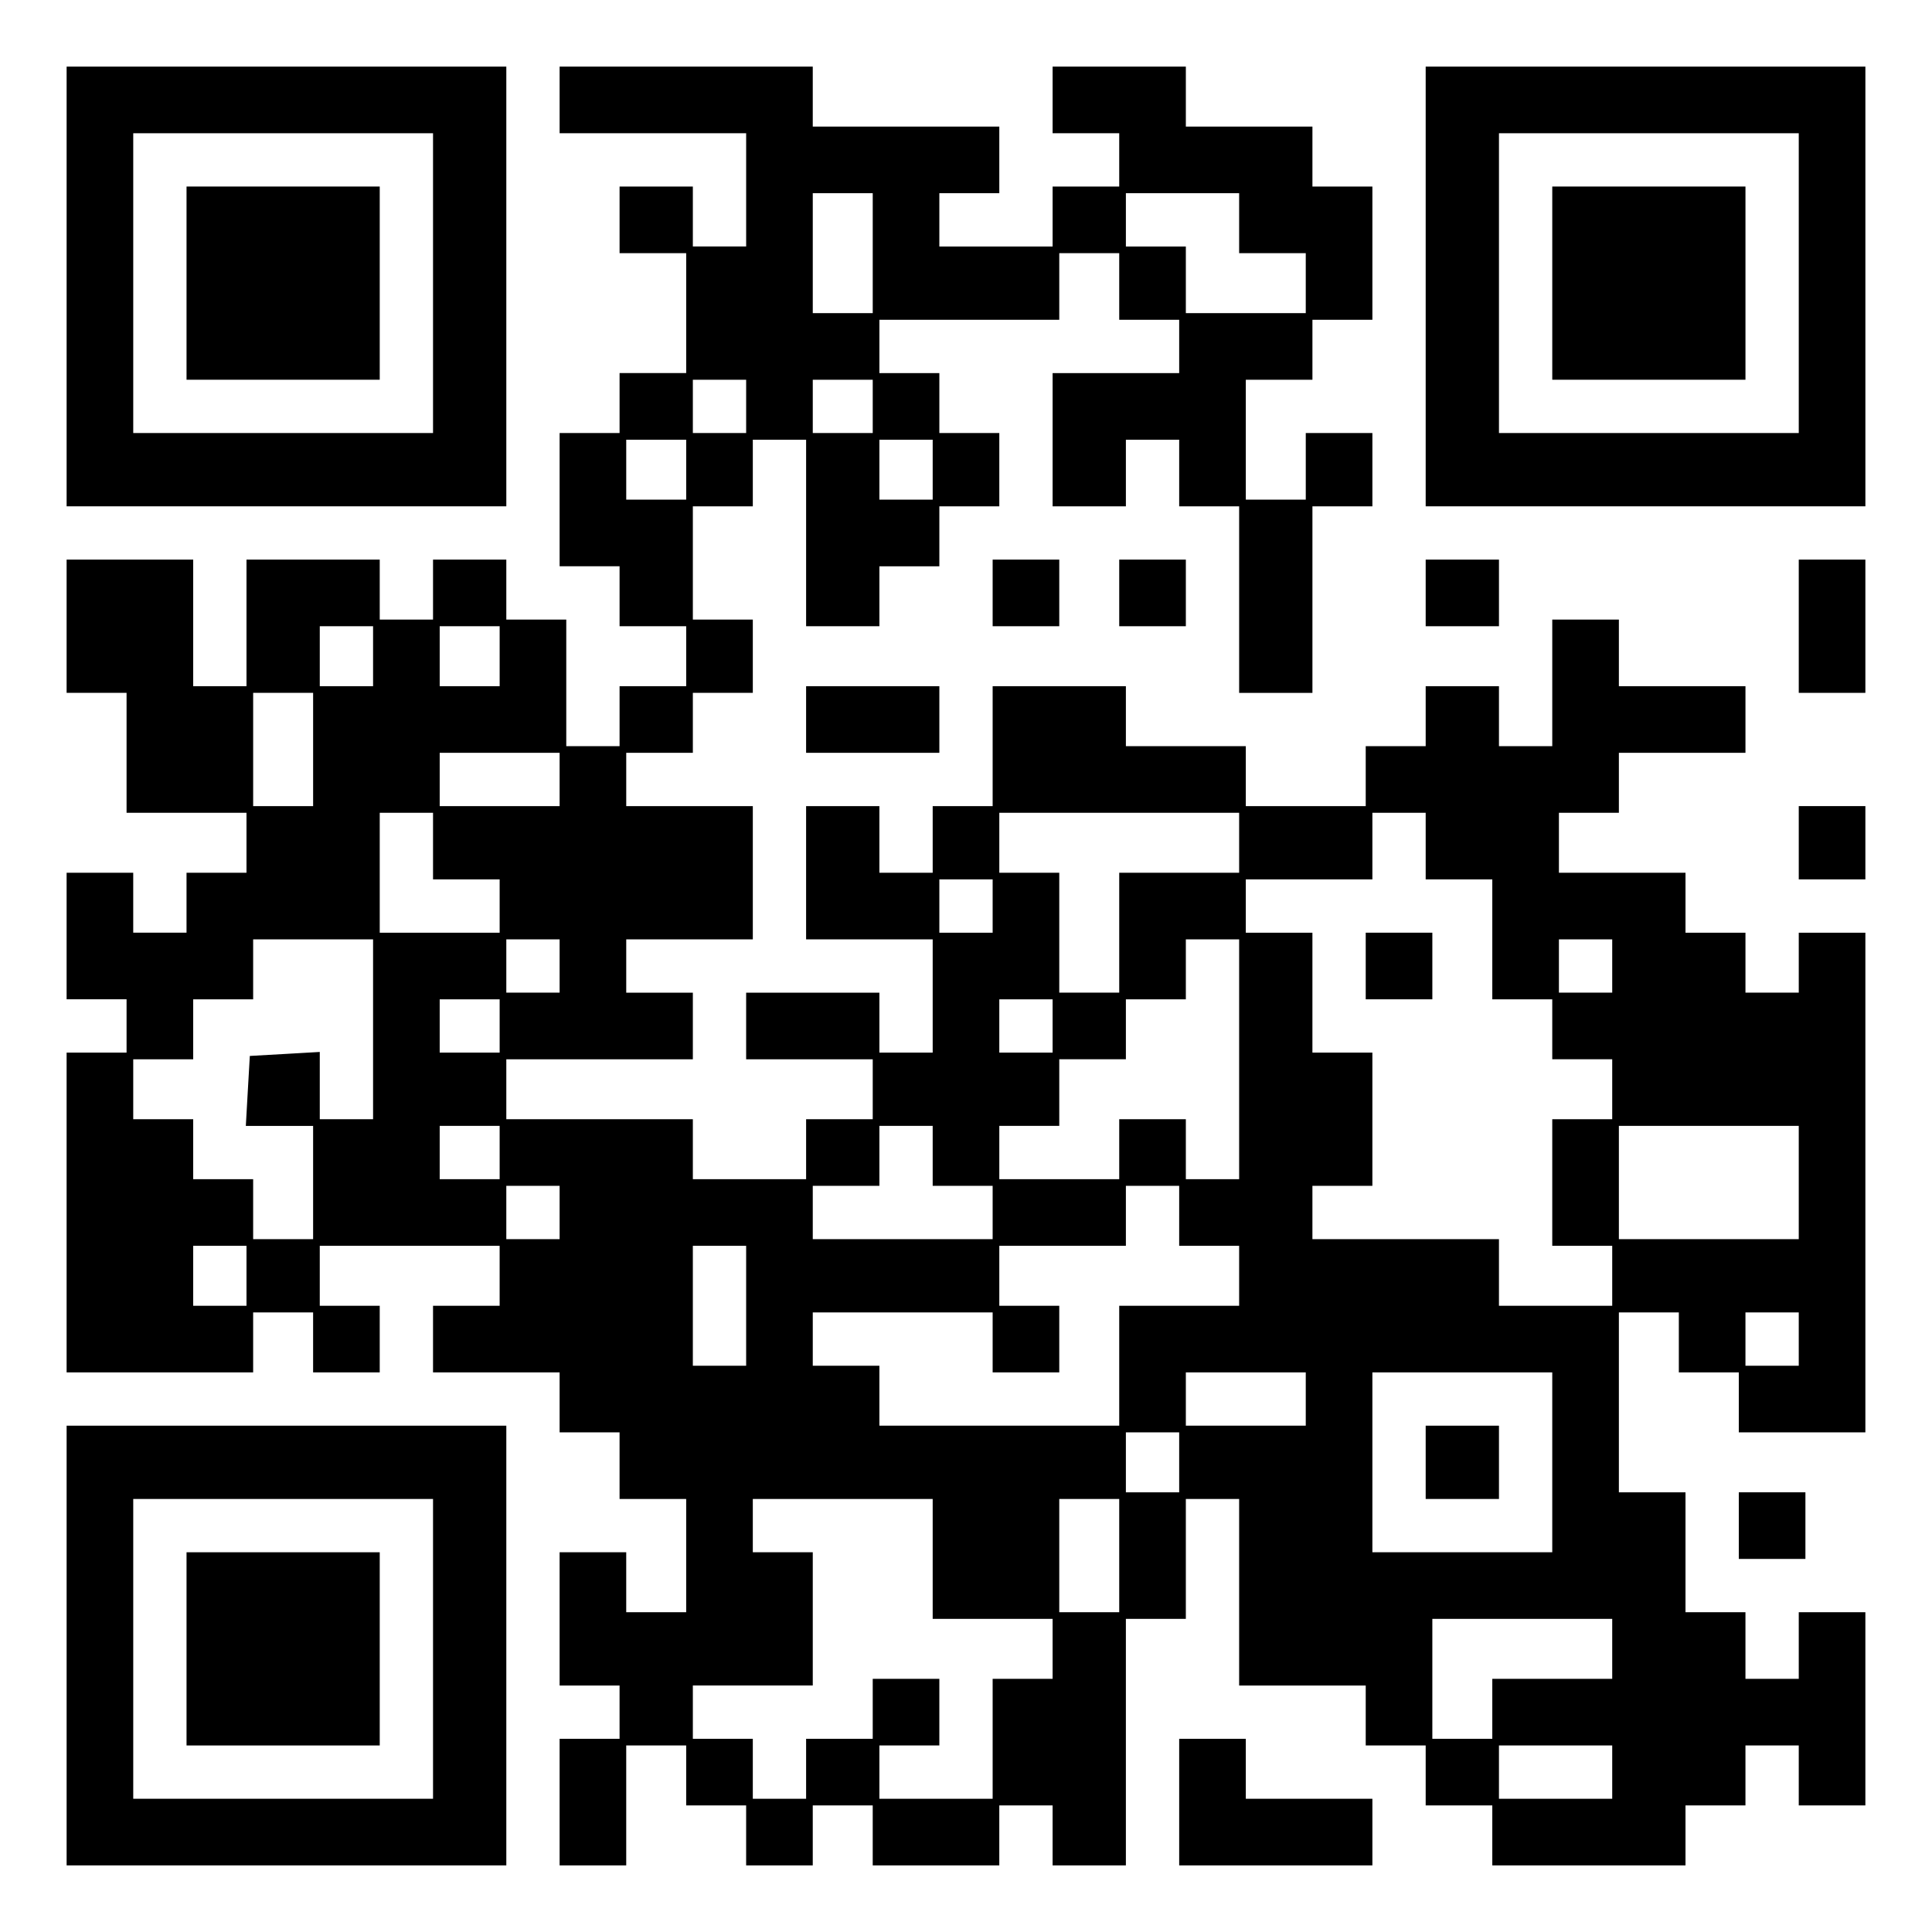 <?xml version="1.0" encoding="UTF-8" standalone="yes"?>
<svg version="1.0" xmlns="http://www.w3.org/2000/svg" width="100mm" height="100mm" viewBox="0 0 290 290" preserveAspectRatio="xMidYMid meet">
  <g transform="translate(0,290) scale(0.1,-0.1)" fill="#000000" stroke="none">
    <path d="M100 2470 l0 -330 330 0 330 0 0 330 0 330 -330 0 -330 0 0 -330z
m550 5 l0 -225 -225 0 -225 0 0 225 0 225 225 0 225 0 0 -225z"/>
    <path d="M280 2475 l0 -145 145 0 145 0 0 145 0 145 -145 0 -145 0 0 -145z"/>
    <path d="M840 2750 l0 -50 140 0 140 0 0 -85 0 -85 -40 0 -40 0 0 45 0 45 -55
0 -55 0 0 -50 0 -50 50 0 50 0 0 -90 0 -90 -50 0 -50 0 0 -45 0 -45 -45 0 -45
0 0 -100 0 -100 45 0 45 0 0 -45 0 -45 50 0 50 0 0 -45 0 -45 -50 0 -50 0 0
-45 0 -45 -40 0 -40 0 0 95 0 95 -45 0 -45 0 0 45 0 45 -55 0 -55 0 0 -45 0
-45 -40 0 -40 0 0 45 0 45 -100 0 -100 0 0 -95 0 -95 -40 0 -40 0 0 95 0 95
-95 0 -95 0 0 -100 0 -100 45 0 45 0 0 -90 0 -90 90 0 90 0 0 -45 0 -45 -45 0
-45 0 0 -45 0 -45 -40 0 -40 0 0 45 0 45 -50 0 -50 0 0 -95 0 -95 45 0 45 0 0
-40 0 -40 -45 0 -45 0 0 -240 0 -240 140 0 140 0 0 45 0 45 45 0 45 0 0 -45 0
-45 50 0 50 0 0 50 0 50 -45 0 -45 0 0 45 0 45 135 0 135 0 0 -45 0 -45 -50 0
-50 0 0 -50 0 -50 95 0 95 0 0 -45 0 -45 45 0 45 0 0 -50 0 -50 50 0 50 0 0
-85 0 -85 -45 0 -45 0 0 45 0 45 -50 0 -50 0 0 -100 0 -100 45 0 45 0 0 -40 0
-40 -45 0 -45 0 0 -95 0 -95 50 0 50 0 0 90 0 90 45 0 45 0 0 -45 0 -45 45 0
45 0 0 -45 0 -45 50 0 50 0 0 45 0 45 45 0 45 0 0 -45 0 -45 95 0 95 0 0 45 0
45 40 0 40 0 0 -45 0 -45 55 0 55 0 0 185 0 185 45 0 45 0 0 90 0 90 40 0 40
0 0 -140 0 -140 95 0 95 0 0 -45 0 -45 45 0 45 0 0 -45 0 -45 50 0 50 0 0 -45
0 -45 145 0 145 0 0 45 0 45 45 0 45 0 0 45 0 45 40 0 40 0 0 -45 0 -45 50 0
50 0 0 145 0 145 -50 0 -50 0 0 -50 0 -50 -40 0 -40 0 0 50 0 50 -45 0 -45 0
0 90 0 90 -50 0 -50 0 0 135 0 135 45 0 45 0 0 -45 0 -45 45 0 45 0 0 -45 0
-45 95 0 95 0 0 375 0 375 -50 0 -50 0 0 -45 0 -45 -40 0 -40 0 0 45 0 45 -45
0 -45 0 0 45 0 45 -95 0 -95 0 0 45 0 45 45 0 45 0 0 45 0 45 95 0 95 0 0 50
0 50 -95 0 -95 0 0 50 0 50 -50 0 -50 0 0 -95 0 -95 -40 0 -40 0 0 45 0 45
-55 0 -55 0 0 -45 0 -45 -45 0 -45 0 0 -45 0 -45 -90 0 -90 0 0 45 0 45 -90 0
-90 0 0 45 0 45 -100 0 -100 0 0 -90 0 -90 -45 0 -45 0 0 -50 0 -50 -40 0 -40
0 0 50 0 50 -55 0 -55 0 0 -100 0 -100 95 0 95 0 0 -85 0 -85 -40 0 -40 0 0
45 0 45 -100 0 -100 0 0 -50 0 -50 95 0 95 0 0 -45 0 -45 -50 0 -50 0 0 -45 0
-45 -85 0 -85 0 0 45 0 45 -140 0 -140 0 0 45 0 45 140 0 140 0 0 50 0 50 -50
0 -50 0 0 40 0 40 95 0 95 0 0 100 0 100 -95 0 -95 0 0 40 0 40 50 0 50 0 0
45 0 45 45 0 45 0 0 55 0 55 -45 0 -45 0 0 85 0 85 45 0 45 0 0 50 0 50 40 0
40 0 0 -140 0 -140 55 0 55 0 0 45 0 45 45 0 45 0 0 45 0 45 45 0 45 0 0 55 0
55 -45 0 -45 0 0 45 0 45 -45 0 -45 0 0 40 0 40 135 0 135 0 0 50 0 50 45 0
45 0 0 -50 0 -50 45 0 45 0 0 -40 0 -40 -95 0 -95 0 0 -100 0 -100 55 0 55 0
0 50 0 50 40 0 40 0 0 -50 0 -50 45 0 45 0 0 -140 0 -140 55 0 55 0 0 140 0
140 45 0 45 0 0 55 0 55 -50 0 -50 0 0 -50 0 -50 -45 0 -45 0 0 90 0 90 50 0
50 0 0 45 0 45 45 0 45 0 0 100 0 100 -45 0 -45 0 0 45 0 45 -95 0 -95 0 0 45
0 45 -100 0 -100 0 0 -50 0 -50 50 0 50 0 0 -40 0 -40 -50 0 -50 0 0 -45 0
-45 -85 0 -85 0 0 40 0 40 45 0 45 0 0 50 0 50 -140 0 -140 0 0 45 0 45 -190
0 -190 0 0 -50z m470 -230 l0 -90 -45 0 -45 0 0 90 0 90 45 0 45 0 0 -90z
m550 45 l0 -45 50 0 50 0 0 -45 0 -45 -90 0 -90 0 0 50 0 50 -45 0 -45 0 0 40
0 40 85 0 85 0 0 -45z m-740 -275 l0 -40 -40 0 -40 0 0 40 0 40 40 0 40 0 0
-40z m190 0 l0 -40 -45 0 -45 0 0 40 0 40 45 0 45 0 0 -40z m-280 -95 l0 -45
-45 0 -45 0 0 45 0 45 45 0 45 0 0 -45z m370 0 l0 -45 -40 0 -40 0 0 45 0 45
40 0 40 0 0 -45z m-840 -280 l0 -45 -40 0 -40 0 0 45 0 45 40 0 40 0 0 -45z
m190 0 l0 -45 -45 0 -45 0 0 45 0 45 45 0 45 0 0 -45z m-280 -140 l0 -85 -45
0 -45 0 0 85 0 85 45 0 45 0 0 -85z m370 -45 l0 -40 -90 0 -90 0 0 40 0 40 90
0 90 0 0 -40z m-190 -100 l0 -50 50 0 50 0 0 -40 0 -40 -90 0 -90 0 0 90 0 90
40 0 40 0 0 -50z m1210 5 l0 -45 -90 0 -90 0 0 -90 0 -90 -45 0 -45 0 0 90 0
90 -45 0 -45 0 0 45 0 45 180 0 180 0 0 -45z m280 -5 l0 -50 50 0 50 0 0 -90
0 -90 45 0 45 0 0 -45 0 -45 45 0 45 0 0 -45 0 -45 -45 0 -45 0 0 -95 0 -95
45 0 45 0 0 -45 0 -45 -85 0 -85 0 0 50 0 50 -140 0 -140 0 0 40 0 40 45 0 45
0 0 100 0 100 -45 0 -45 0 0 90 0 90 -50 0 -50 0 0 40 0 40 95 0 95 0 0 50 0
50 40 0 40 0 0 -50z m-650 -90 l0 -40 -40 0 -40 0 0 40 0 40 40 0 40 0 0 -40z
m-930 -185 l0 -135 -40 0 -40 0 0 51 0 50 -52 -3 -53 -3 -3 -52 -3 -53 50 0
51 0 0 -85 0 -85 -45 0 -45 0 0 45 0 45 -45 0 -45 0 0 45 0 45 -45 0 -45 0 0
45 0 45 45 0 45 0 0 45 0 45 45 0 45 0 0 45 0 45 90 0 90 0 0 -135z m280 95
l0 -40 -40 0 -40 0 0 40 0 40 40 0 40 0 0 -40z m1020 -140 l0 -180 -40 0 -40
0 0 45 0 45 -50 0 -50 0 0 -45 0 -45 -90 0 -90 0 0 40 0 40 45 0 45 0 0 50 0
50 50 0 50 0 0 45 0 45 45 0 45 0 0 45 0 45 40 0 40 0 0 -180z m560 140 l0
-40 -40 0 -40 0 0 40 0 40 40 0 40 0 0 -40z m-1670 -90 l0 -40 -45 0 -45 0 0
40 0 40 45 0 45 0 0 -40z m830 0 l0 -40 -40 0 -40 0 0 40 0 40 40 0 40 0 0
-40z m-830 -190 l0 -40 -45 0 -45 0 0 40 0 40 45 0 45 0 0 -40z m650 -5 l0
-45 45 0 45 0 0 -40 0 -40 -135 0 -135 0 0 40 0 40 50 0 50 0 0 45 0 45 40 0
40 0 0 -45z m1300 -40 l0 -85 -135 0 -135 0 0 85 0 85 135 0 135 0 0 -85z
m-1860 -45 l0 -40 -40 0 -40 0 0 40 0 40 40 0 40 0 0 -40z m930 -5 l0 -45 45
0 45 0 0 -45 0 -45 -90 0 -90 0 0 -90 0 -90 -180 0 -180 0 0 45 0 45 -50 0
-50 0 0 40 0 40 135 0 135 0 0 -45 0 -45 50 0 50 0 0 50 0 50 -45 0 -45 0 0
45 0 45 95 0 95 0 0 45 0 45 40 0 40 0 0 -45z m-1400 -90 l0 -45 -40 0 -40 0
0 45 0 45 40 0 40 0 0 -45z m750 -45 l0 -90 -40 0 -40 0 0 90 0 90 40 0 40 0
0 -90z m1580 -50 l0 -40 -40 0 -40 0 0 40 0 40 40 0 40 0 0 -40z m-740 -90 l0
-40 -90 0 -90 0 0 40 0 40 90 0 90 0 0 -40z m370 -95 l0 -135 -135 0 -135 0 0
135 0 135 135 0 135 0 0 -135z m-560 0 l0 -45 -40 0 -40 0 0 45 0 45 40 0 40
0 0 -45z m-370 -145 l0 -90 90 0 90 0 0 -45 0 -45 -45 0 -45 0 0 -90 0 -90
-85 0 -85 0 0 40 0 40 45 0 45 0 0 50 0 50 -50 0 -50 0 0 -45 0 -45 -50 0 -50
0 0 -45 0 -45 -40 0 -40 0 0 45 0 45 -45 0 -45 0 0 40 0 40 90 0 90 0 0 100 0
100 -45 0 -45 0 0 40 0 40 135 0 135 0 0 -90z m280 5 l0 -85 -45 0 -45 0 0 85
0 85 45 0 45 0 0 -85z m740 -140 l0 -45 -90 0 -90 0 0 -45 0 -45 -45 0 -45 0
0 90 0 90 135 0 135 0 0 -45z m0 -185 l0 -40 -85 0 -85 0 0 40 0 40 85 0 85 0
0 -40z"/>
    <path d="M2050 1450 l0 -50 50 0 50 0 0 50 0 50 -50 0 -50 0 0 -50z"/>
    <path d="M2140 705 l0 -55 55 0 55 0 0 55 0 55 -55 0 -55 0 0 -55z"/>
    <path d="M2140 2470 l0 -330 330 0 330 0 0 330 0 330 -330 0 -330 0 0 -330z
m560 5 l0 -225 -225 0 -225 0 0 225 0 225 225 0 225 0 0 -225z"/>
    <path d="M2330 2475 l0 -145 145 0 145 0 0 145 0 145 -145 0 -145 0 0 -145z"/>
    <path d="M1490 2010 l0 -50 50 0 50 0 0 50 0 50 -50 0 -50 0 0 -50z"/>
    <path d="M1680 2010 l0 -50 50 0 50 0 0 50 0 50 -50 0 -50 0 0 -50z"/>
    <path d="M2140 2010 l0 -50 55 0 55 0 0 50 0 50 -55 0 -55 0 0 -50z"/>
    <path d="M2700 1960 l0 -100 50 0 50 0 0 100 0 100 -50 0 -50 0 0 -100z"/>
    <path d="M1210 1820 l0 -50 100 0 100 0 0 50 0 50 -100 0 -100 0 0 -50z"/>
    <path d="M2700 1635 l0 -55 50 0 50 0 0 55 0 55 -50 0 -50 0 0 -55z"/>
    <path d="M100 430 l0 -330 330 0 330 0 0 330 0 330 -330 0 -330 0 0 -330z
m550 -5 l0 -225 -225 0 -225 0 0 225 0 225 225 0 225 0 0 -225z"/>
    <path d="M280 425 l0 -145 145 0 145 0 0 145 0 145 -145 0 -145 0 0 -145z"/>
    <path d="M2610 610 l0 -50 50 0 50 0 0 50 0 50 -50 0 -50 0 0 -50z"/>
    <path d="M1770 195 l0 -95 145 0 145 0 0 50 0 50 -95 0 -95 0 0 45 0 45 -50 0
-50 0 0 -95z"/>
  </g>
</svg>